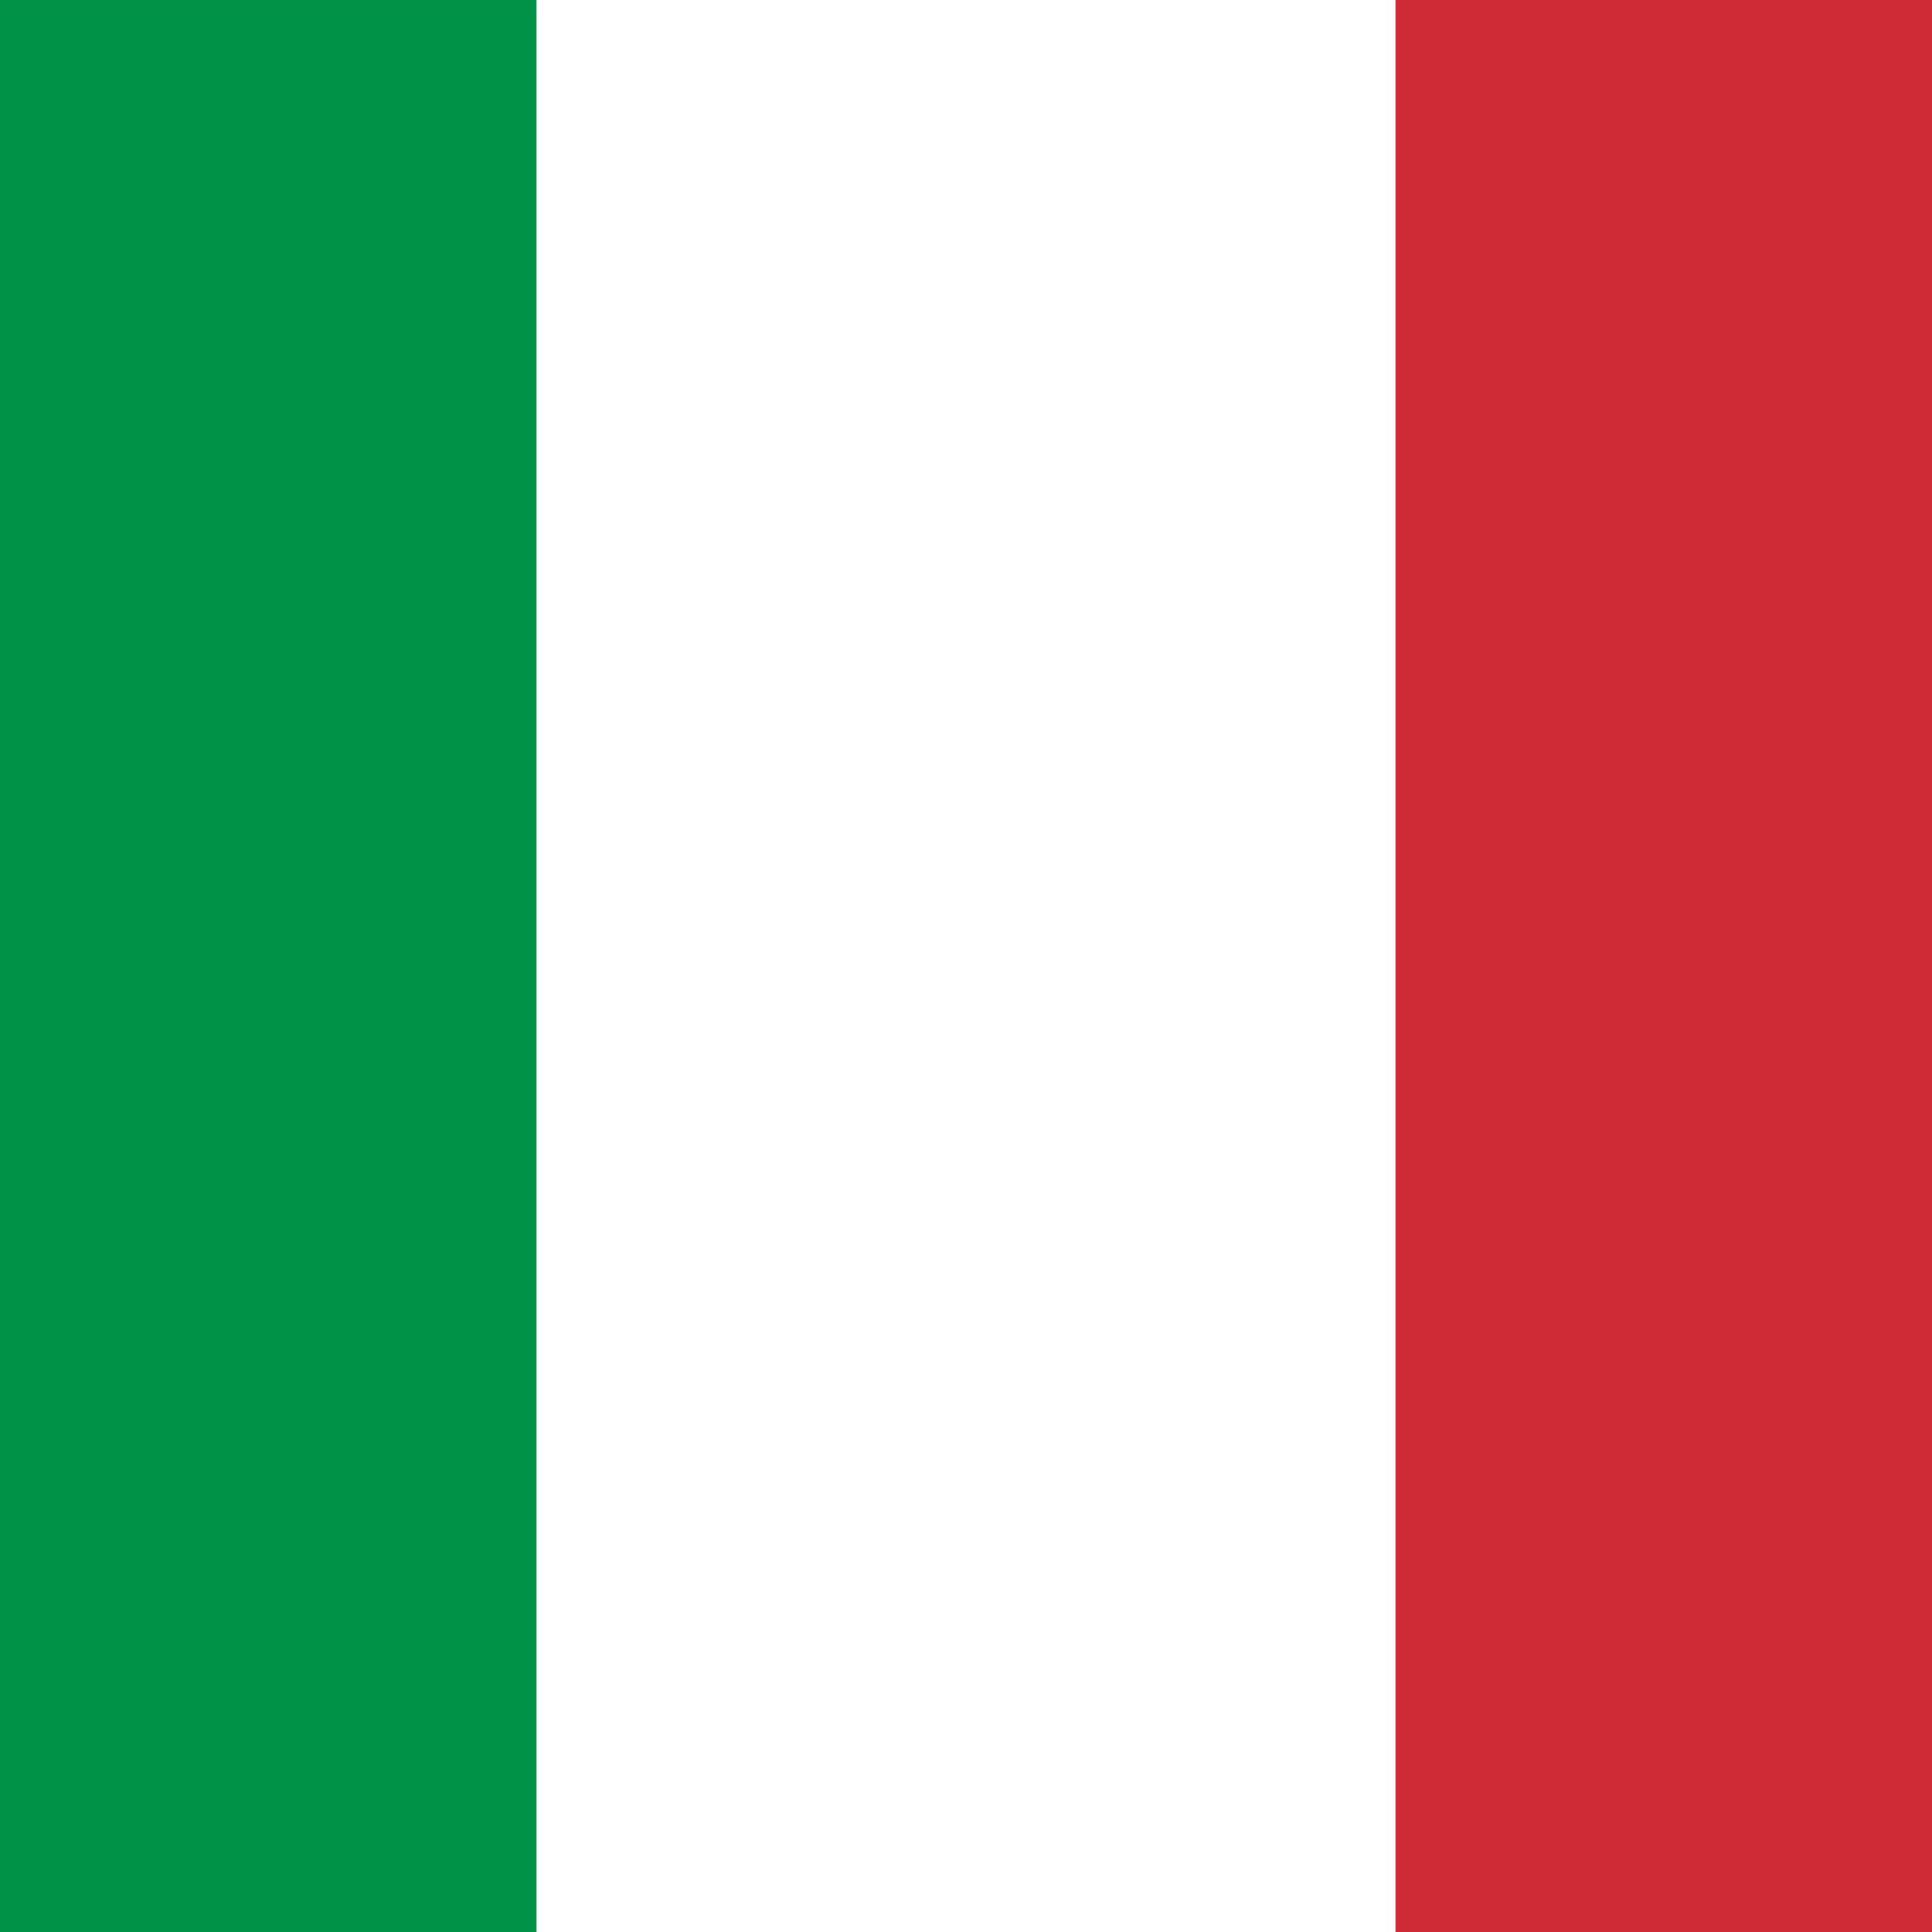 <svg width="24" height="24" viewBox="0 0 24 24" fill="none" xmlns="http://www.w3.org/2000/svg">
<rect x="0" y="0" width="24" height="24" fill="#333333" stroke="none"/>
<g clipPath="url(#clip0_612_2351)">
<rect width="24" height="24" rx="12" fill="white"/>
<path fill-rule="evenodd" clip-rule="evenodd" d="M-4 6.10352e-05H28V24H-4V6.10352e-05Z" fill="white"/>
<path fill-rule="evenodd" clip-rule="evenodd" d="M-4 6.10352e-05H6.665V24H-4V6.10352e-05Z" fill="#009246"/>
<path fill-rule="evenodd" clip-rule="evenodd" d="M17.335 6.10352e-05H28V24H17.335V6.10352e-05Z" fill="#CE2B37"/>
</g>
<defs>
<clipPath id="clip0_612_2351">
<rect width="24" height="24" rx="12" fill="white"/>
</clipPath>
</defs>
</svg>
